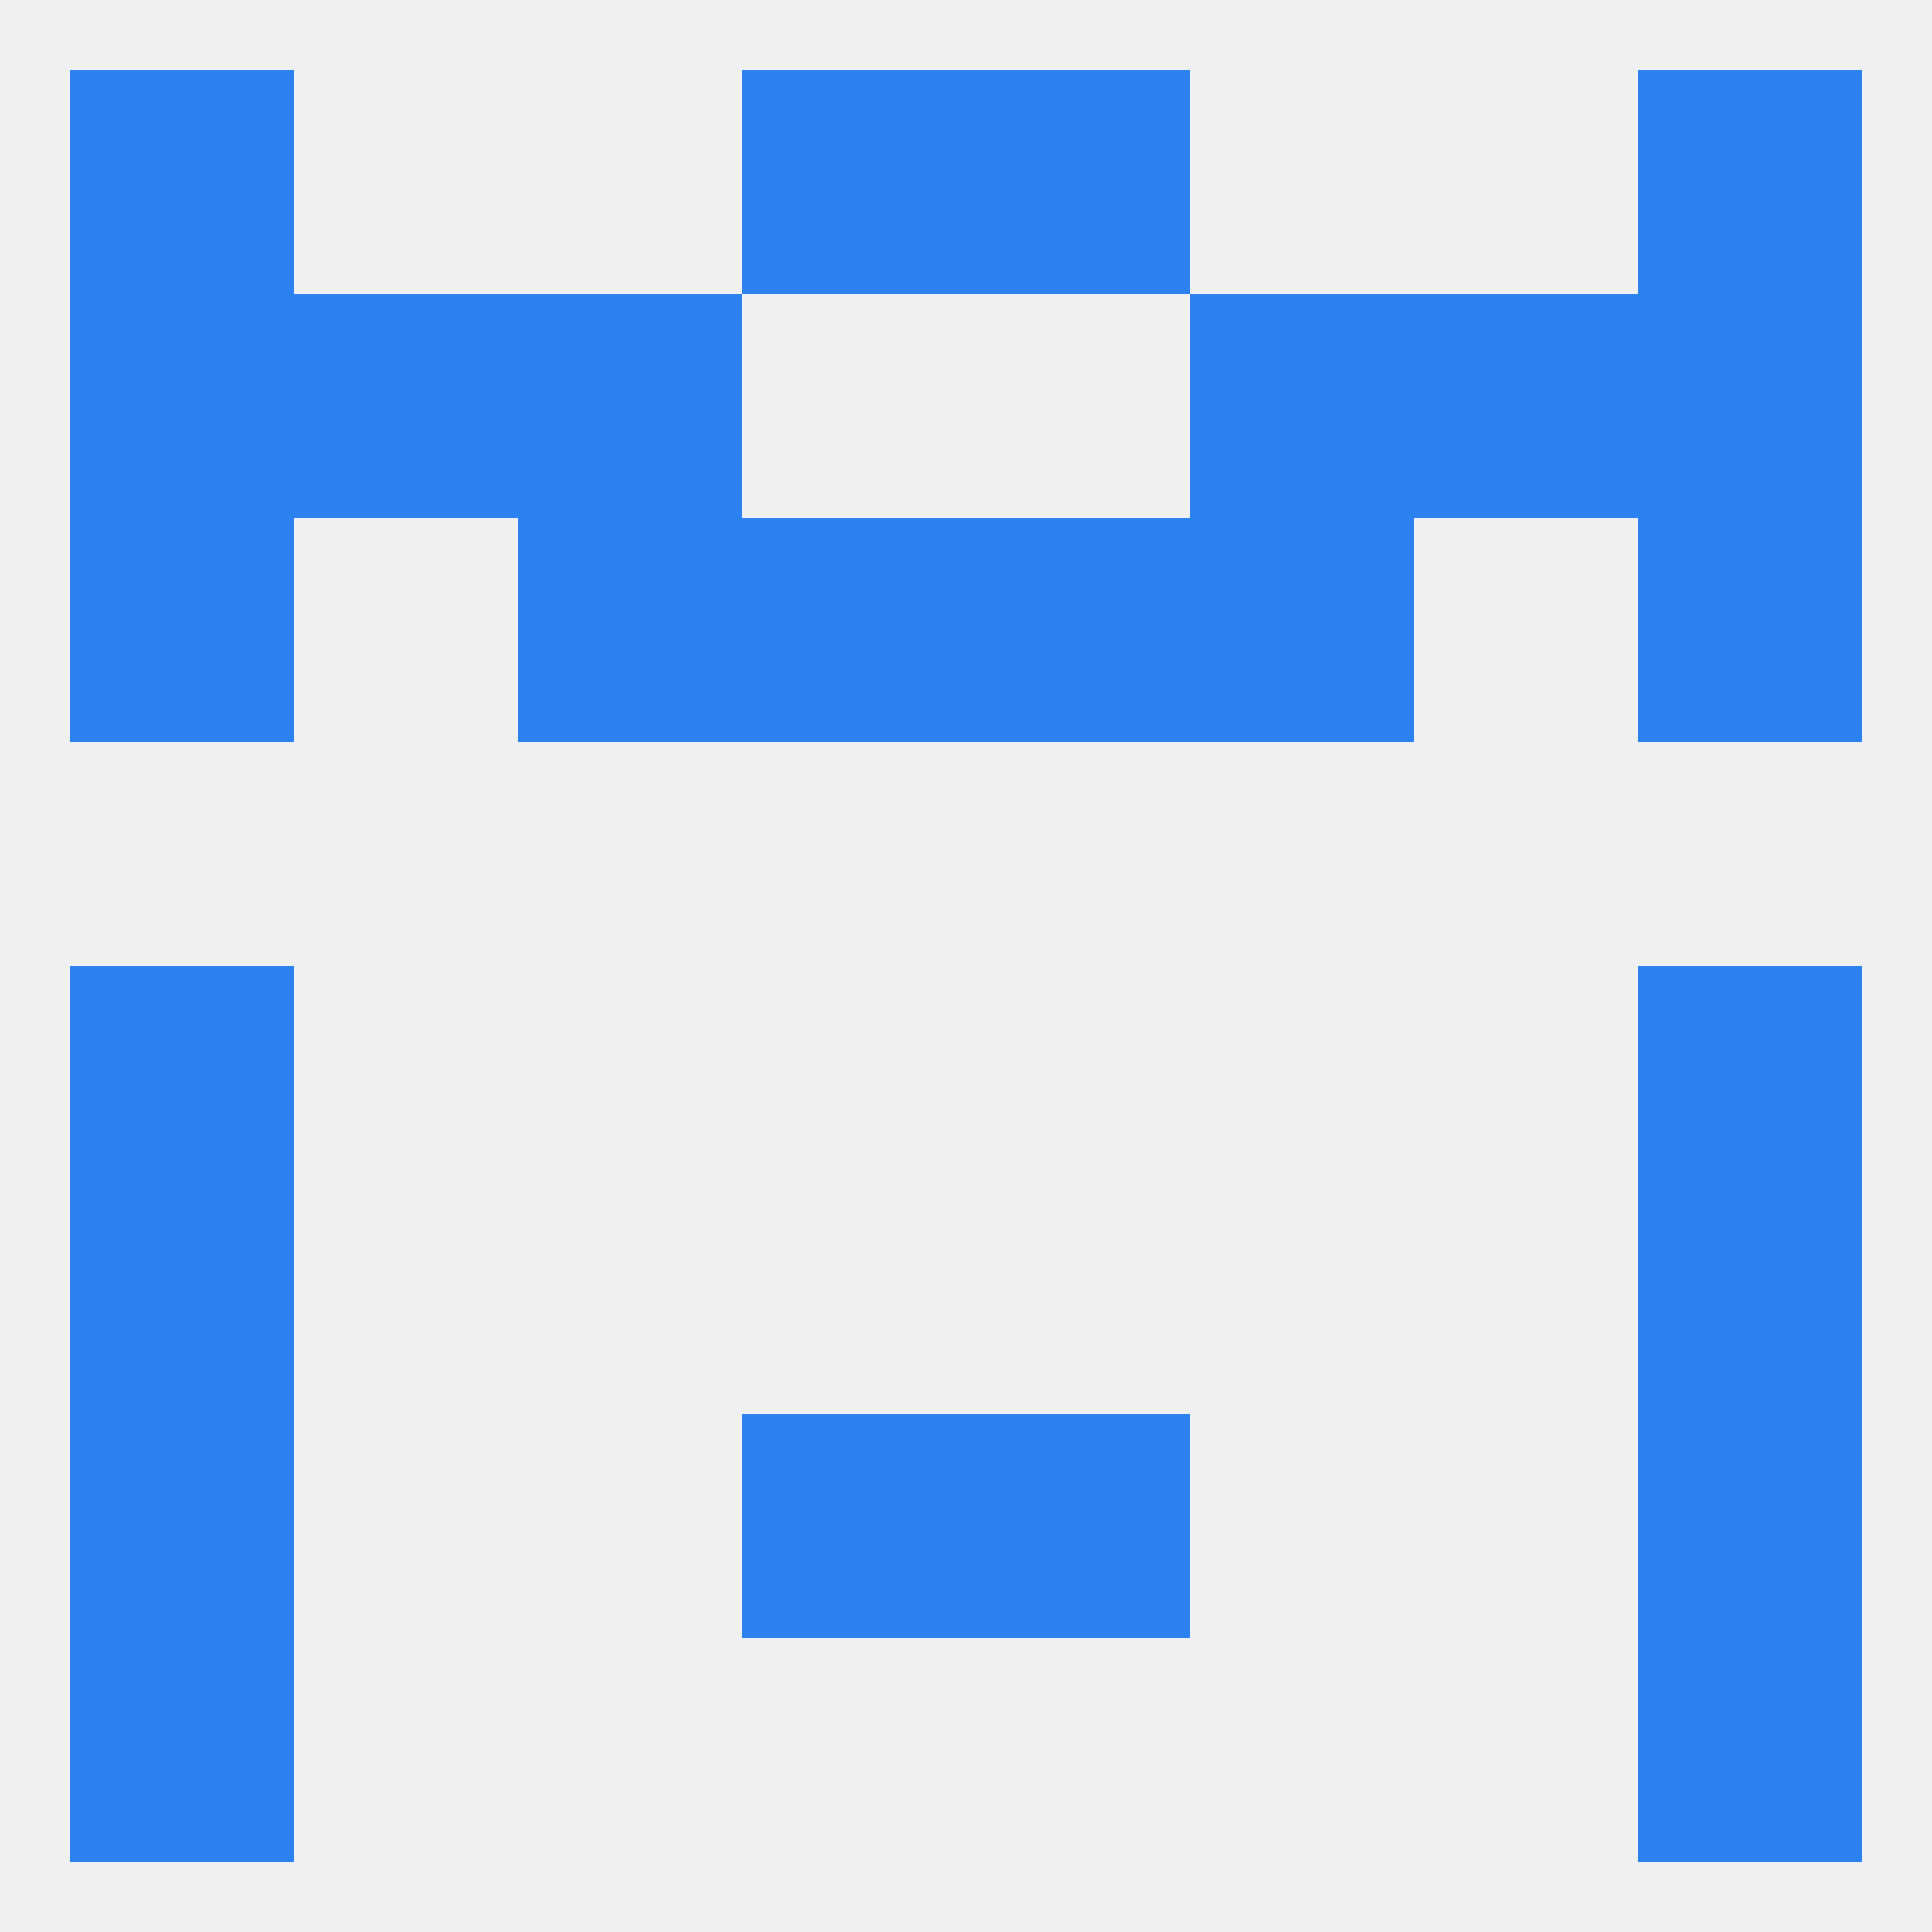 
<!--   <?xml version="1.0"?> -->
<svg version="1.1" baseprofile="full" xmlns="http://www.w3.org/2000/svg" xmlns:xlink="http://www.w3.org/1999/xlink" xmlns:ev="http://www.w3.org/2001/xml-events" width="250" height="250" viewBox="0 0 250 250" >
	<rect width="100%" height="100%" fill="rgba(240,240,240,255)"/>

	<rect x="183" y="38" width="29" height="29" fill="rgba(44,129,241,255)"/>
	<rect x="67" y="38" width="29" height="29" fill="rgba(44,129,241,255)"/>
	<rect x="154" y="38" width="29" height="29" fill="rgba(44,129,241,255)"/>
	<rect x="9" y="38" width="29" height="29" fill="rgba(44,129,241,255)"/>
	<rect x="212" y="38" width="29" height="29" fill="rgba(44,129,241,255)"/>
	<rect x="38" y="38" width="29" height="29" fill="rgba(44,129,241,255)"/>
	<rect x="67" y="67" width="29" height="29" fill="rgba(44,129,241,255)"/>
	<rect x="154" y="67" width="29" height="29" fill="rgba(44,129,241,255)"/>
	<rect x="96" y="67" width="29" height="29" fill="rgba(44,129,241,255)"/>
	<rect x="125" y="67" width="29" height="29" fill="rgba(44,129,241,255)"/>
	<rect x="9" y="67" width="29" height="29" fill="rgba(44,129,241,255)"/>
	<rect x="212" y="67" width="29" height="29" fill="rgba(44,129,241,255)"/>
	<rect x="212" y="125" width="29" height="29" fill="rgba(44,129,241,255)"/>
	<rect x="9" y="125" width="29" height="29" fill="rgba(44,129,241,255)"/>
	<rect x="212" y="183" width="29" height="29" fill="rgba(44,129,241,255)"/>
	<rect x="96" y="183" width="29" height="29" fill="rgba(44,129,241,255)"/>
	<rect x="125" y="183" width="29" height="29" fill="rgba(44,129,241,255)"/>
	<rect x="9" y="183" width="29" height="29" fill="rgba(44,129,241,255)"/>
	<rect x="9" y="212" width="29" height="29" fill="rgba(44,129,241,255)"/>
	<rect x="212" y="212" width="29" height="29" fill="rgba(44,129,241,255)"/>
	<rect x="9" y="154" width="29" height="29" fill="rgba(44,129,241,255)"/>
	<rect x="212" y="154" width="29" height="29" fill="rgba(44,129,241,255)"/>
	<rect x="96" y="9" width="29" height="29" fill="rgba(44,129,241,255)"/>
	<rect x="125" y="9" width="29" height="29" fill="rgba(44,129,241,255)"/>
	<rect x="9" y="9" width="29" height="29" fill="rgba(44,129,241,255)"/>
	<rect x="212" y="9" width="29" height="29" fill="rgba(44,129,241,255)"/>
</svg>